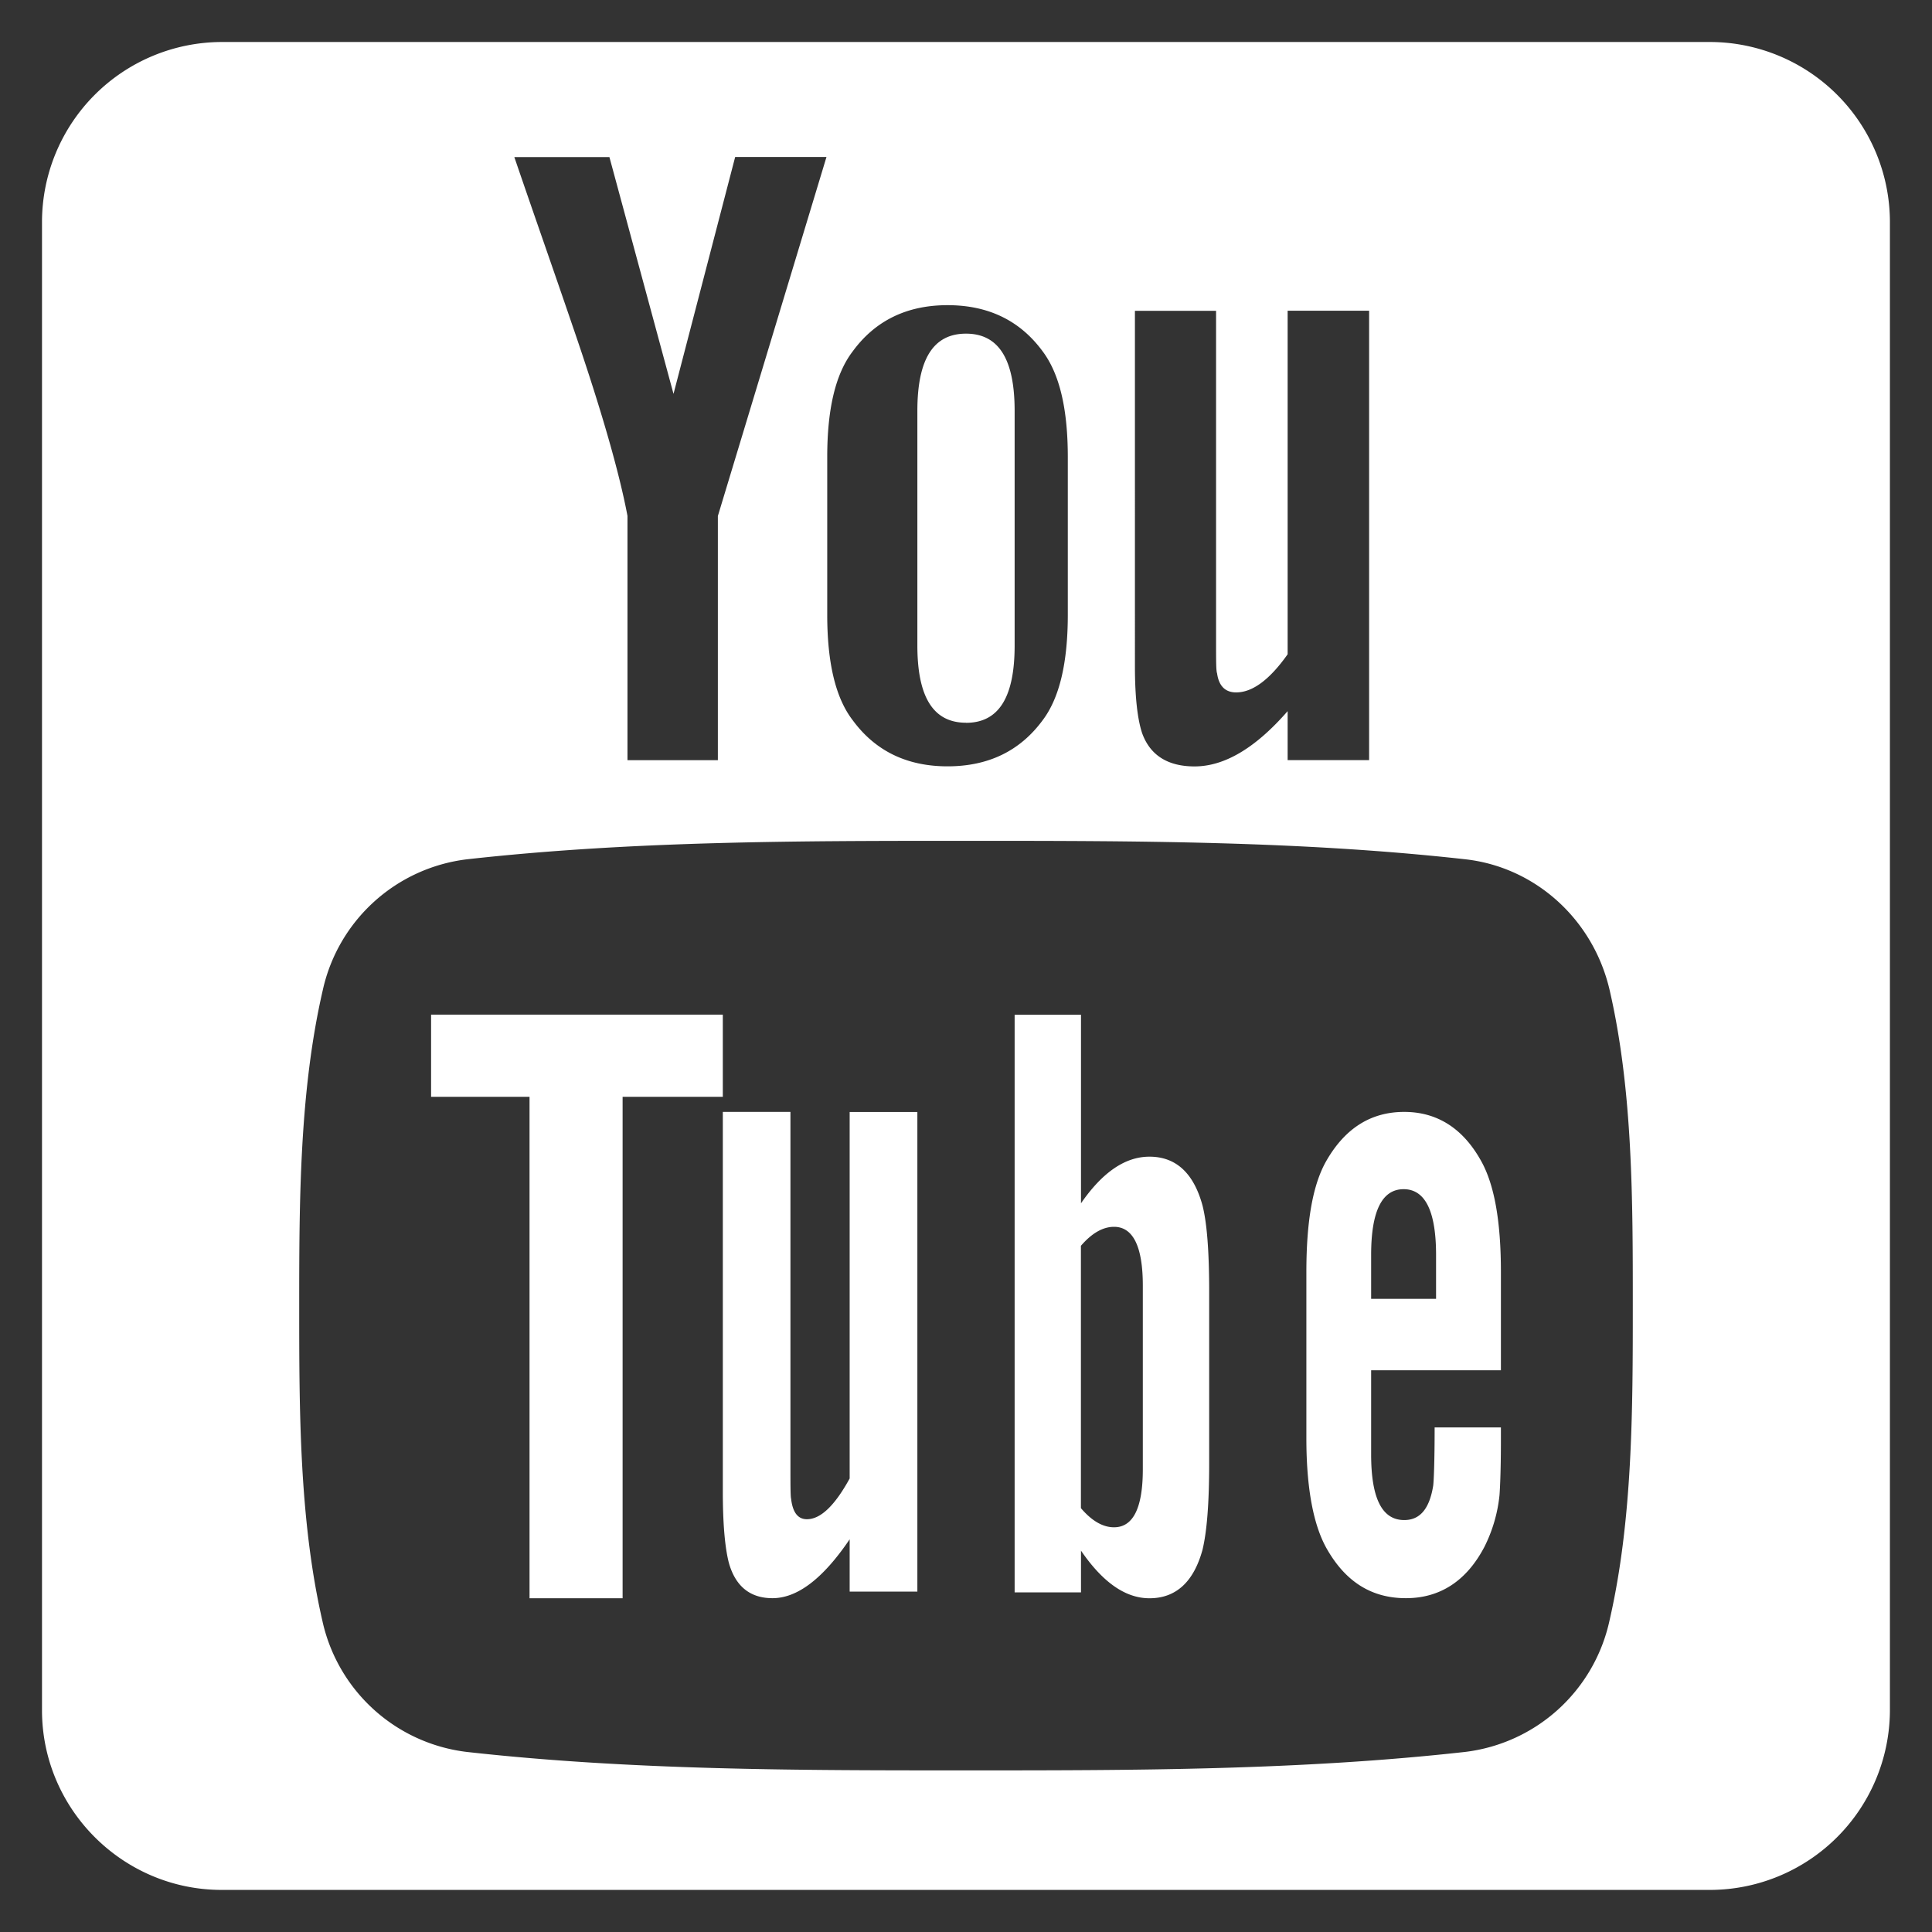 <svg width="23" height="23" fill="none" xmlns="http://www.w3.org/2000/svg"><rect width="100%" height="100%" fill="#333333" stroke="none"/><path d="M10.115 17.601c-.178.325-.347.485-.509.485-.108 0-.169-.082-.188-.242-.008-.034-.008-.16-.008-.402v-4.205h-.805v4.516c0 .403.027.675.071.849.08.289.26.424.52.424.295 0 .6-.23.919-.701v.623h.806v-5.71h-.806V17.6ZM5.132 13.057h1.172v5.97h1.108v-5.97h1.193v-.978H5.132v.978ZM11.5 8.605c.392 0 .579-.307.579-.92V4.892c0-.614-.188-.92-.579-.92-.391 0-.579.306-.579.92v2.791c0 .614.188.921.58.921ZM13.684 13.77c-.29 0-.56.186-.815.555V12.08h-.79v6.877h.79v-.497c.263.384.534.567.815.567.315 0 .526-.194.631-.575.053-.218.08-.559.08-1.033v-2.04c0-.485-.027-.824-.08-1.03-.105-.384-.316-.579-.631-.579Zm-.079 3.721c0 .463-.116.691-.343.691-.13 0-.262-.073-.394-.228v-3.123c.132-.153.264-.226.394-.226.228 0 .343.237.343.7v2.186ZM16.717 13.237c-.394 0-.702.192-.925.579-.165.285-.24.726-.24 1.328v1.978c0 .599.085 1.045.249 1.326.223.386.53.578.936.578.403 0 .72-.202.934-.61a1.77 1.77 0 0 0 .18-.614c.008-.103.017-.33.017-.659v-.15h-.789c0 .41-.01.638-.017.693-.044.273-.155.41-.345.41-.265 0-.394-.26-.394-.783v-1h1.545v-1.169c0-.603-.077-1.044-.239-1.329-.216-.386-.524-.578-.912-.578Zm.379 2.225h-.773v-.522c0-.521.129-.783.387-.783.256 0 .386.261.386.783v.522Z" fill="#fff"/><path d="M20.361.5H2.64A2.145 2.145 0 0 0 .5 2.639V20.36c0 1.177.962 2.139 2.139 2.139H20.36a2.145 2.145 0 0 0 2.139-2.139V2.64A2.145 2.145 0 0 0 20.361.5Zm-6.85 3.2h.966v3.938c0 .228 0 .347.012.378.021.15.097.227.227.227.194 0 .398-.15.613-.454v-4.09h.97v5.35h-.97v-.583c-.386.443-.755.658-1.108.658-.312 0-.528-.127-.625-.398-.053-.162-.085-.418-.085-.796V3.7ZM9.848 5.442c0-.571.097-.99.304-1.26.268-.366.646-.549 1.128-.549.486 0 .863.183 1.132.549.203.27.3.689.3 1.26v1.875c0 .568-.097.99-.3 1.258-.269.365-.646.548-1.132.548-.483 0-.86-.183-1.128-.548-.207-.268-.304-.69-.304-1.258V5.443ZM7.255 1.87l.763 2.819.734-2.82h1.087L8.546 6.143v2.907H7.47V6.142c-.097-.516-.312-1.27-.657-2.272-.227-.666-.463-1.335-.69-2h1.132ZM19.16 19.296a2.004 2.004 0 0 1-1.716 1.56c-1.969.22-3.961.22-5.945.22-1.984 0-3.976 0-5.945-.22a2.004 2.004 0 0 1-1.716-1.56c-.276-1.203-.276-2.515-.276-3.753s.003-2.55.28-3.753a2.004 2.004 0 0 1 1.715-1.56c1.969-.22 3.961-.22 5.945-.22 1.984 0 3.977 0 5.946.22.83.094 1.521.716 1.715 1.56.277 1.203.275 2.515.275 3.753s-.001 2.55-.278 3.753Z" fill="#fff"/></svg>